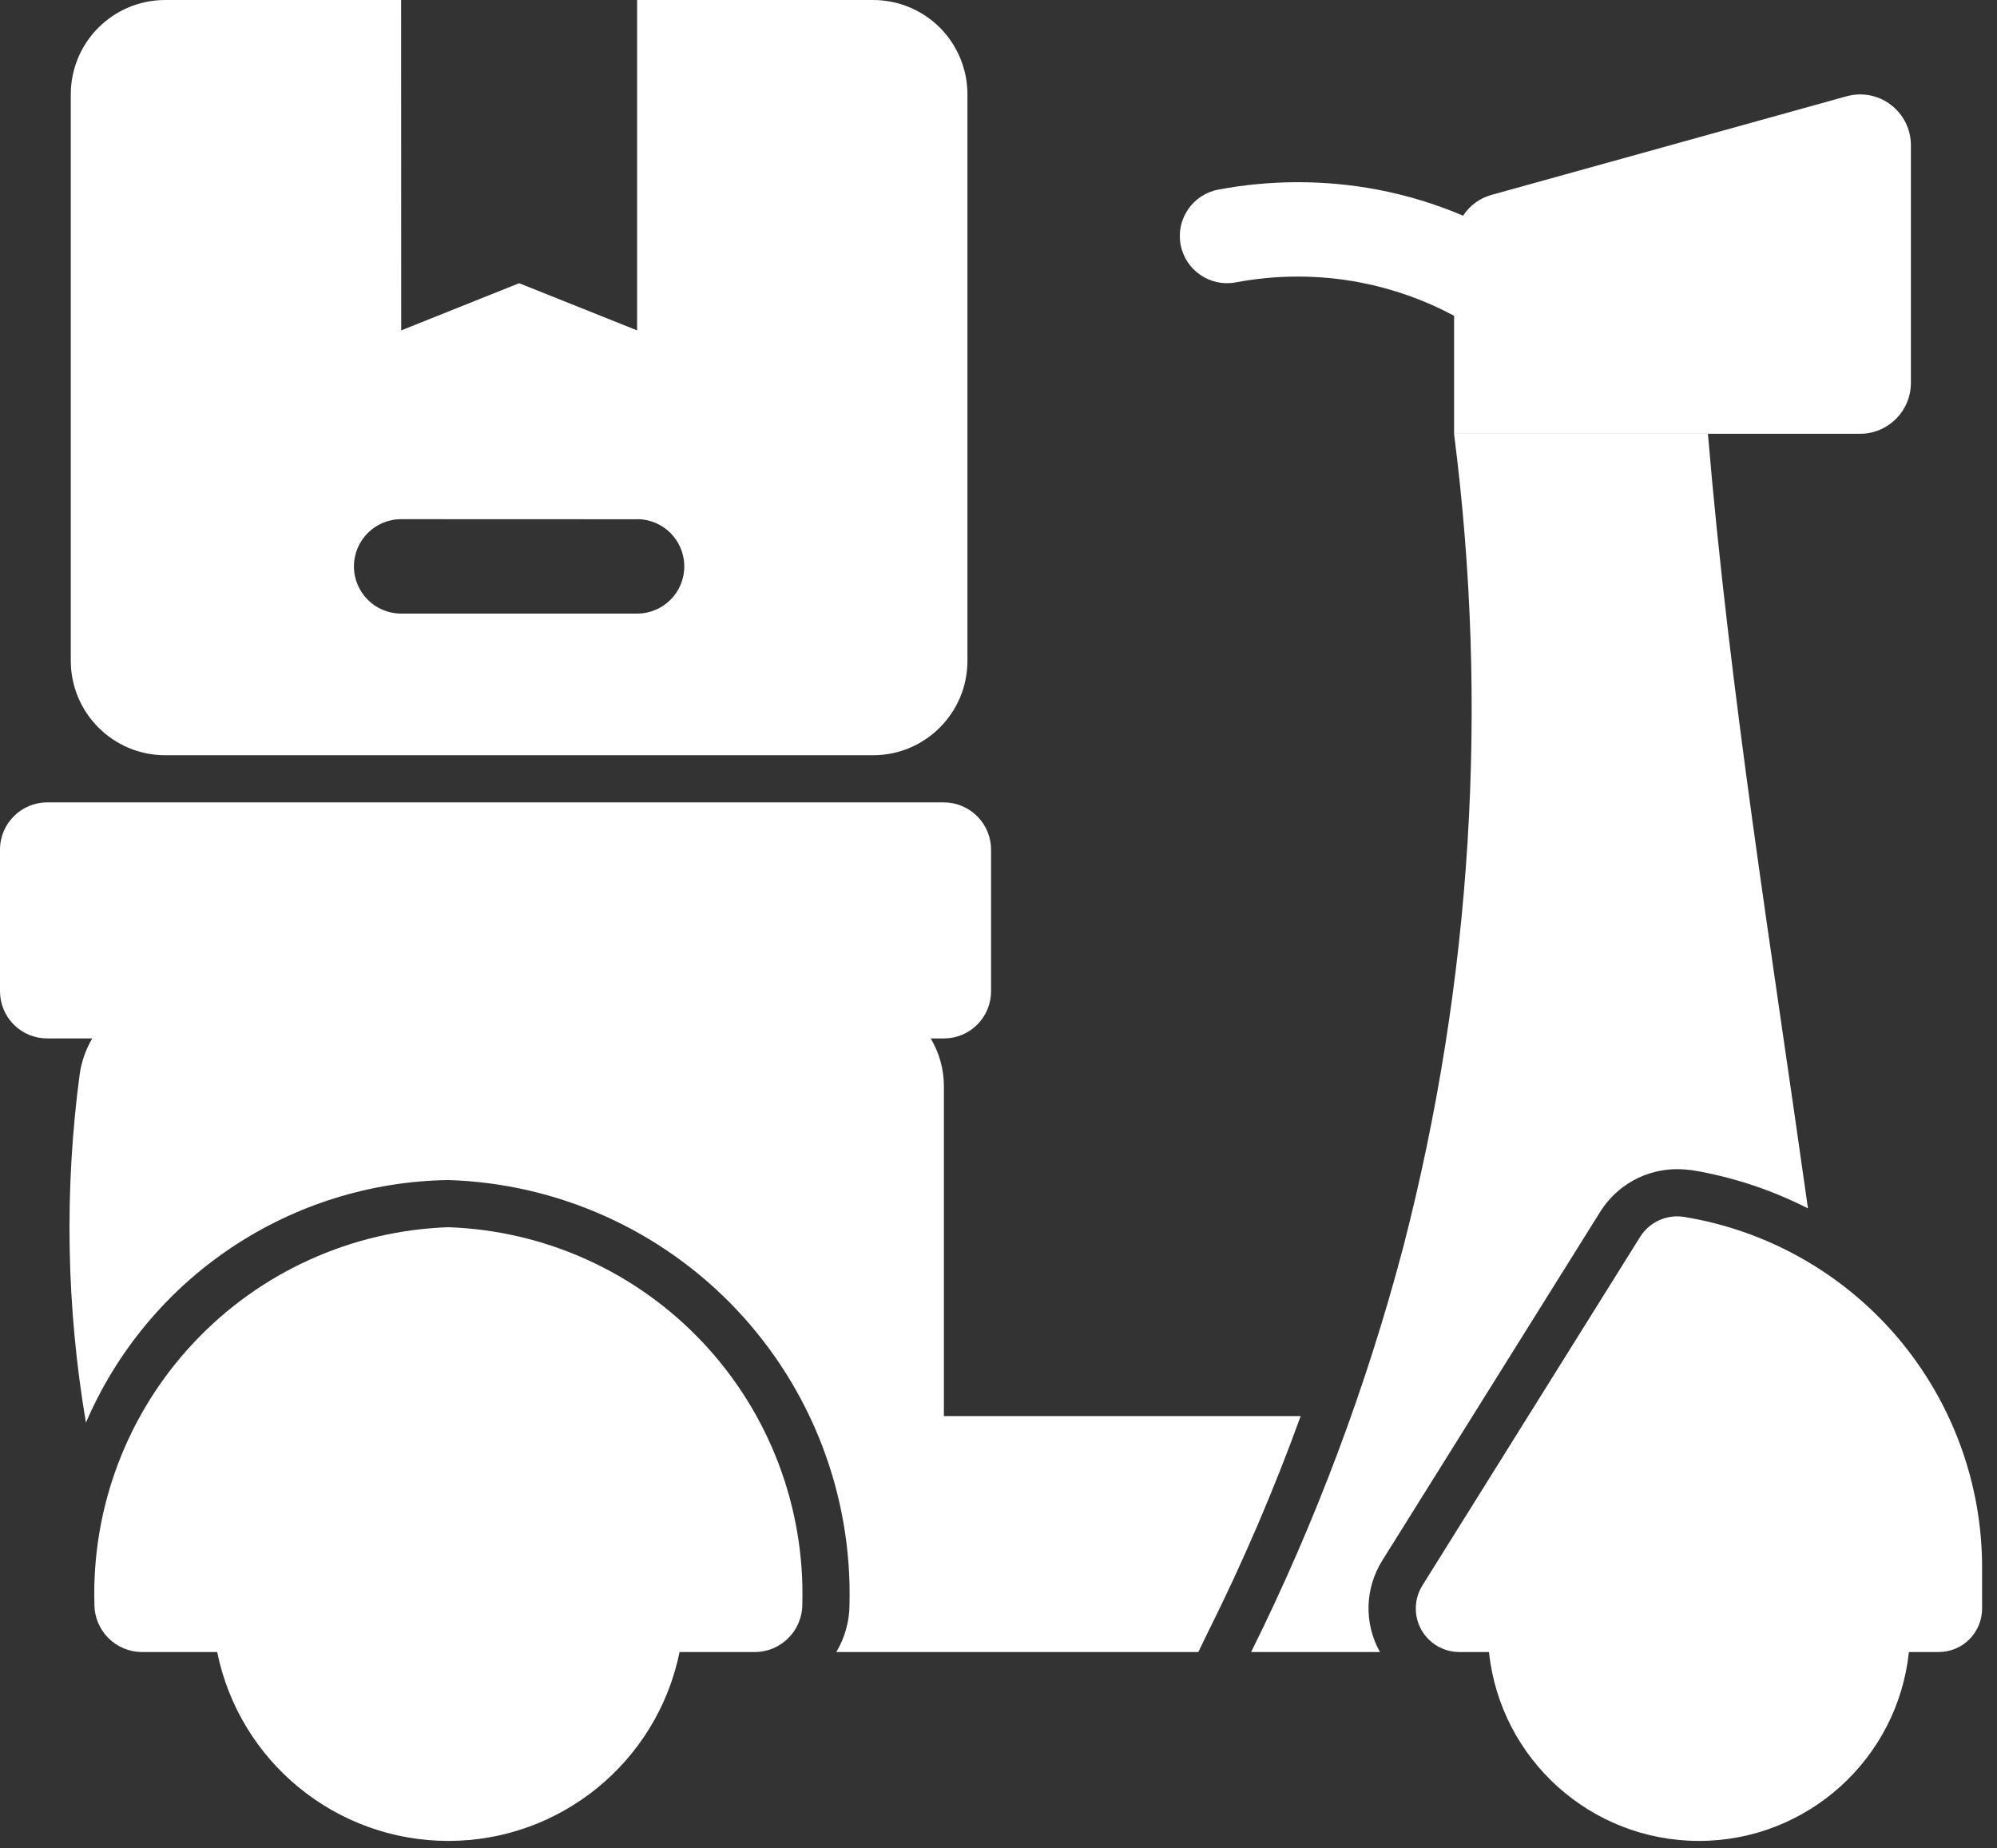 <svg width="67" height="62" viewBox="0 0 67 62" fill="none" xmlns="http://www.w3.org/2000/svg">
<rect x="0" y="0" width="67" height="62" fill="#333333" stroke="none"/>
<path d="M15.043 61.751C18.804 61.751 22.046 59.102 22.8 55.415H25.324C26.206 55.412 26.918 54.697 26.918 53.815C27.01 50.567 25.814 47.411 23.59 45.042C21.363 42.67 18.291 41.278 15.043 41.165C11.792 41.278 8.72 42.67 6.496 45.042C4.269 47.411 3.073 50.567 3.168 53.815C3.168 54.697 3.881 55.412 4.762 55.415H7.286C8.037 59.102 11.282 61.751 15.043 61.751Z" fill="white"/>
<path d="M15.043 39.583C18.709 39.696 22.186 41.257 24.706 43.923C27.23 46.592 28.593 50.148 28.501 53.818C28.501 54.379 28.346 54.934 28.058 55.416H40.203L40.55 54.703C41.717 52.364 42.747 49.959 43.638 47.501H31.668V36.415C31.665 35.857 31.511 35.311 31.226 34.833H31.668C32.087 34.833 32.49 34.667 32.787 34.37C33.084 34.073 33.25 33.669 33.25 33.251V28.5C33.25 28.079 33.084 27.678 32.787 27.381C32.49 27.084 32.087 26.915 31.668 26.915H1.582C0.71 26.915 0 27.625 0 28.5V33.251C0 33.669 0.166 34.073 0.463 34.37C0.76 34.667 1.164 34.833 1.582 34.833H3.094C2.88 35.198 2.737 35.602 2.675 36.02C2.155 39.91 2.227 43.852 2.883 47.721C3.907 45.337 5.599 43.297 7.757 41.854C9.916 40.409 12.445 39.621 15.043 39.583Z" fill="white"/>
<path d="M53.691 40.643C54.246 39.755 55.223 39.215 56.274 39.218C56.431 39.218 56.606 39.233 56.764 39.251C58.12 39.476 59.432 39.91 60.658 40.533C59.438 31.873 58.031 23.21 57.301 14.55H48.783C49.956 23.658 49.383 32.906 47.088 41.8C45.85 46.499 44.137 51.063 41.976 55.415H46.298C45.758 54.456 45.791 53.277 46.376 52.345L53.691 40.643Z" fill="white"/>
<path d="M56.51 40.821C55.928 40.723 55.344 40.987 55.029 41.486L47.723 53.18C47.441 53.631 47.426 54.198 47.684 54.664C47.943 55.127 48.429 55.415 48.961 55.415H49.955C50.338 59.017 53.378 61.751 57 61.751C60.622 61.751 63.662 59.016 64.045 55.415H65.04C65.425 55.415 65.8 55.264 66.073 54.988C66.346 54.715 66.5 54.344 66.5 53.955V52.616C66.509 49.784 65.506 47.041 63.677 44.879C61.845 42.718 59.304 41.278 56.51 40.821Z" fill="white"/>
<path d="M5.543 0C3.794 0 2.375 1.416 2.375 3.165V22.165C2.375 23.913 3.794 25.333 5.543 25.333H29.293C31.042 25.333 32.458 23.913 32.458 22.165V3.165C32.458 2.325 32.125 1.52 31.532 0.926C30.938 0.333 30.133 0 29.293 0H21.375V11.082L17.418 9.5L13.461 11.082L13.458 0H5.543ZM21.375 17.418V17.415C22.251 17.415 22.958 18.124 22.958 19C22.958 19.873 22.251 20.582 21.375 20.582H13.458C12.585 20.582 11.875 19.873 11.875 19C11.875 18.124 12.585 17.415 13.458 17.415L21.375 17.418Z" fill="white"/>
<path d="M64.111 12.846V4.869C64.111 4.337 63.861 3.835 63.437 3.515C63.015 3.191 62.466 3.087 61.952 3.23L50.032 6.54C49.643 6.65 49.308 6.896 49.088 7.235C48.162 6.84 47.197 6.549 46.208 6.359C44.448 6.029 42.64 6.029 40.88 6.359C40.019 6.519 39.452 7.345 39.609 8.203C39.769 9.064 40.594 9.631 41.455 9.473C42.833 9.212 44.246 9.212 45.624 9.473C46.728 9.684 47.794 10.061 48.785 10.592V14.55H62.406C63.347 14.55 64.111 13.787 64.111 12.846Z" fill="white"/>
</svg>
